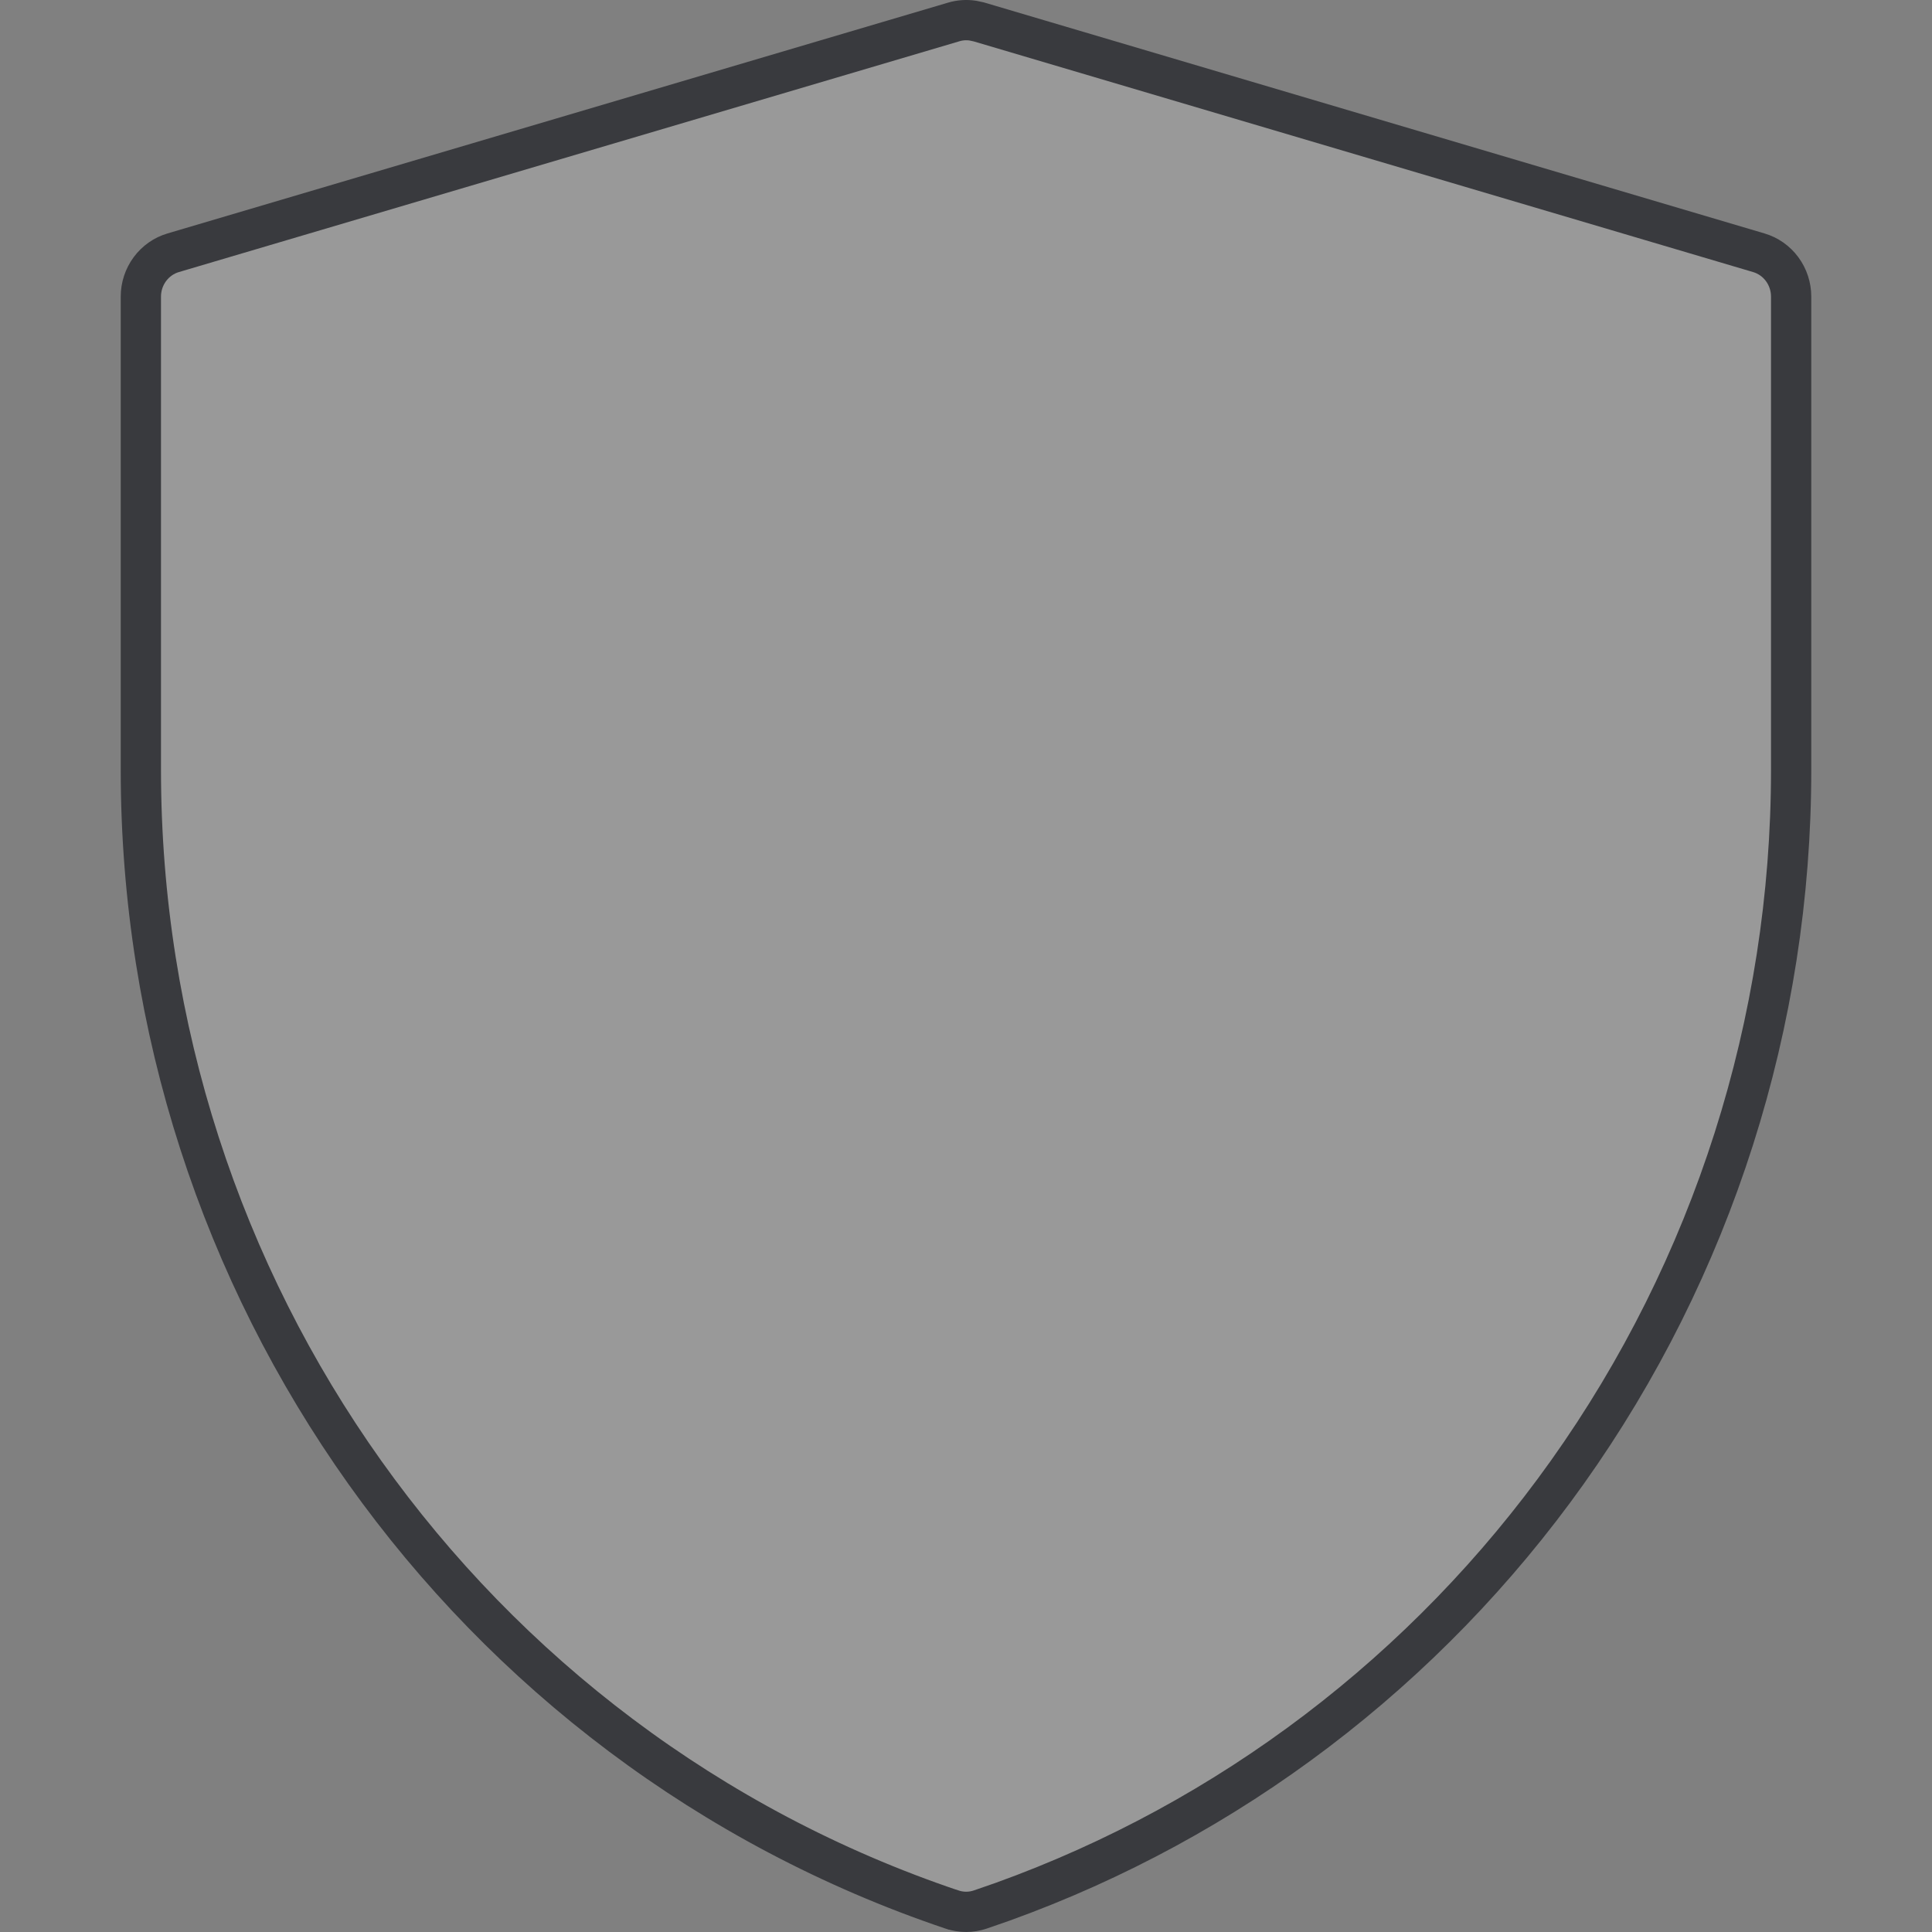 <svg width="32" height="32" viewBox="0 0 32 32" fill="none" xmlns="http://www.w3.org/2000/svg">
<rect x="0" y="0" width="32" height="32" fill="#808080" stroke="none"/>
<path d="M16.11 0.341L16.213 0.363L29.13 4.186C29.284 4.231 29.42 4.326 29.517 4.457C29.614 4.588 29.667 4.748 29.667 4.913V12.752C29.667 16.929 28.369 21 25.958 24.388C23.622 27.67 20.357 30.149 16.601 31.501L16.235 31.628C16.085 31.679 15.921 31.679 15.769 31.628H15.768C7.747 28.923 2.333 21.318 2.333 12.748V4.913C2.333 4.748 2.386 4.588 2.483 4.457C2.58 4.326 2.716 4.231 2.87 4.186L15.799 0.363C15.9 0.333 16.007 0.326 16.11 0.341Z" fill="white" fill-opacity="0.2" stroke="#393A3E" stroke-width="0.667"/>
</svg>
